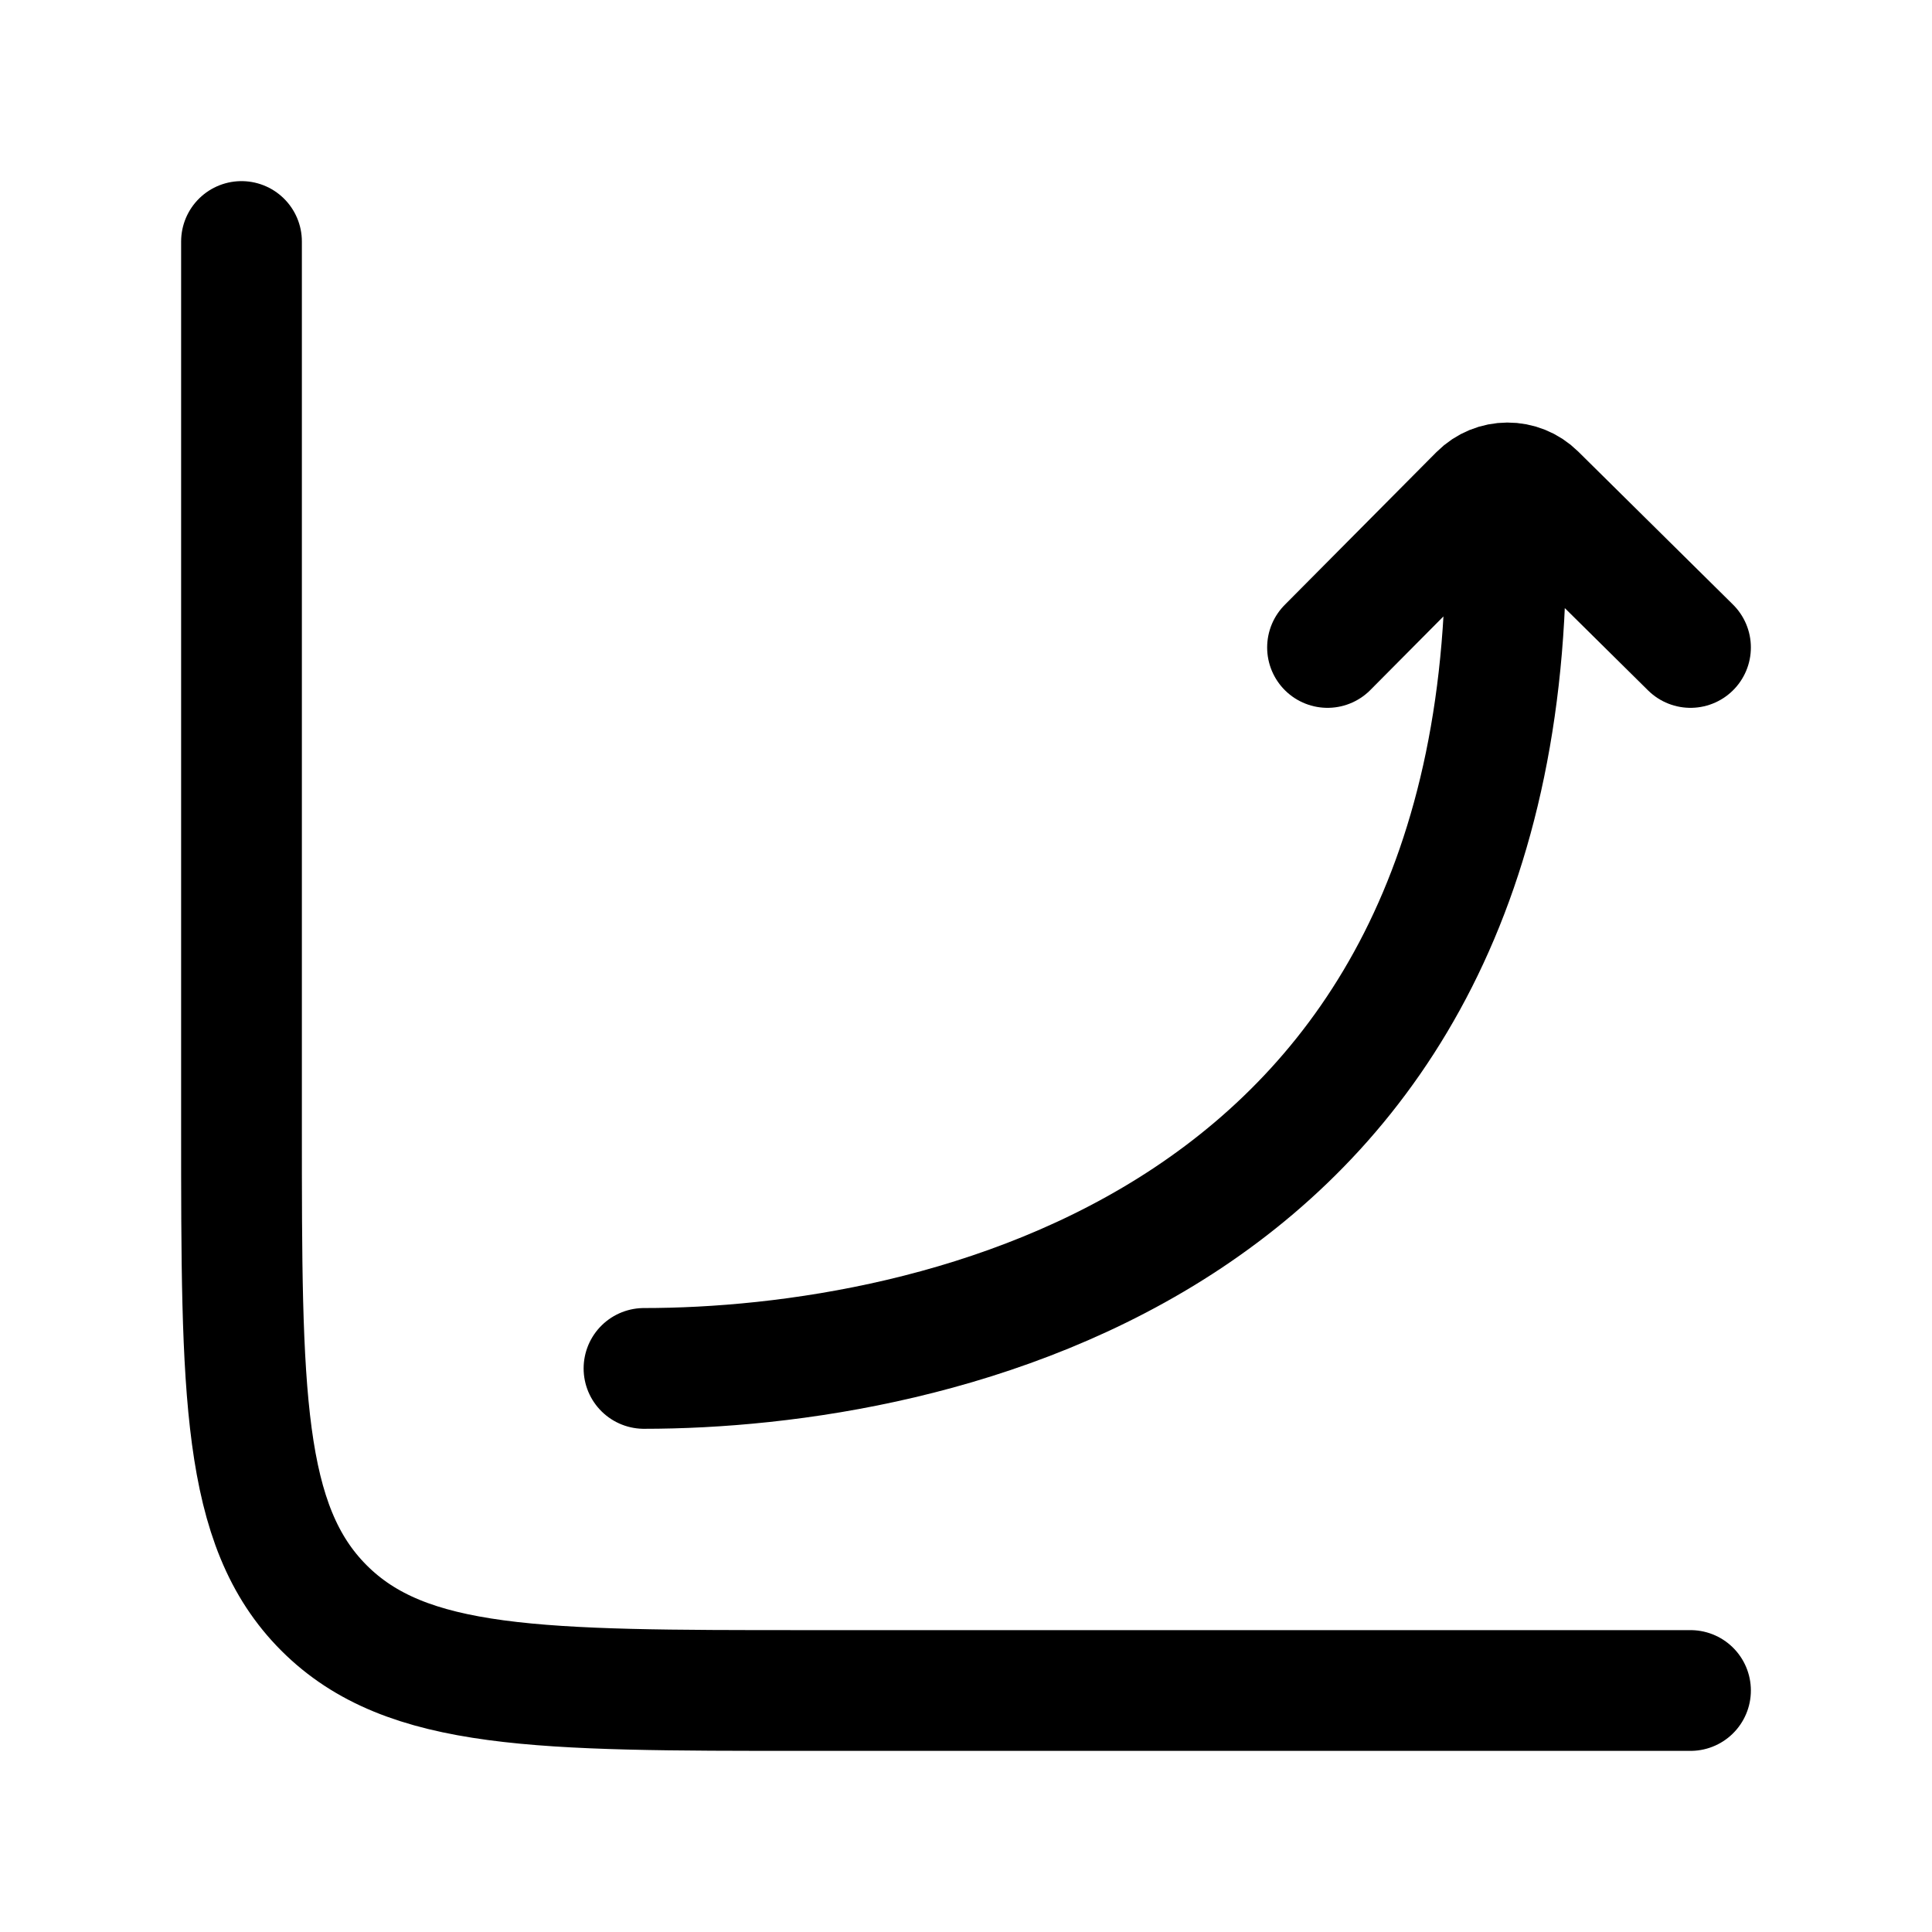 <svg width="24" height="24" viewBox="0 0 24 24" fill="none" xmlns="http://www.w3.org/2000/svg">
<path d="M21 21H10C6.7 21 5.05 21 4.025 19.975C3 18.95 3 17.3 3 14V3" stroke="black" stroke-width="1.5" stroke-linecap="round"/>
<path d="M8 16.999C11.531 16.999 18.915 15.535 18.701 6.433M16.491 8.043L18.375 6.146C18.569 5.951 18.883 5.95 19.078 6.143L21 8.043" stroke="black" stroke-width="1.5" stroke-linecap="round" stroke-linejoin="round"/>
</svg>

